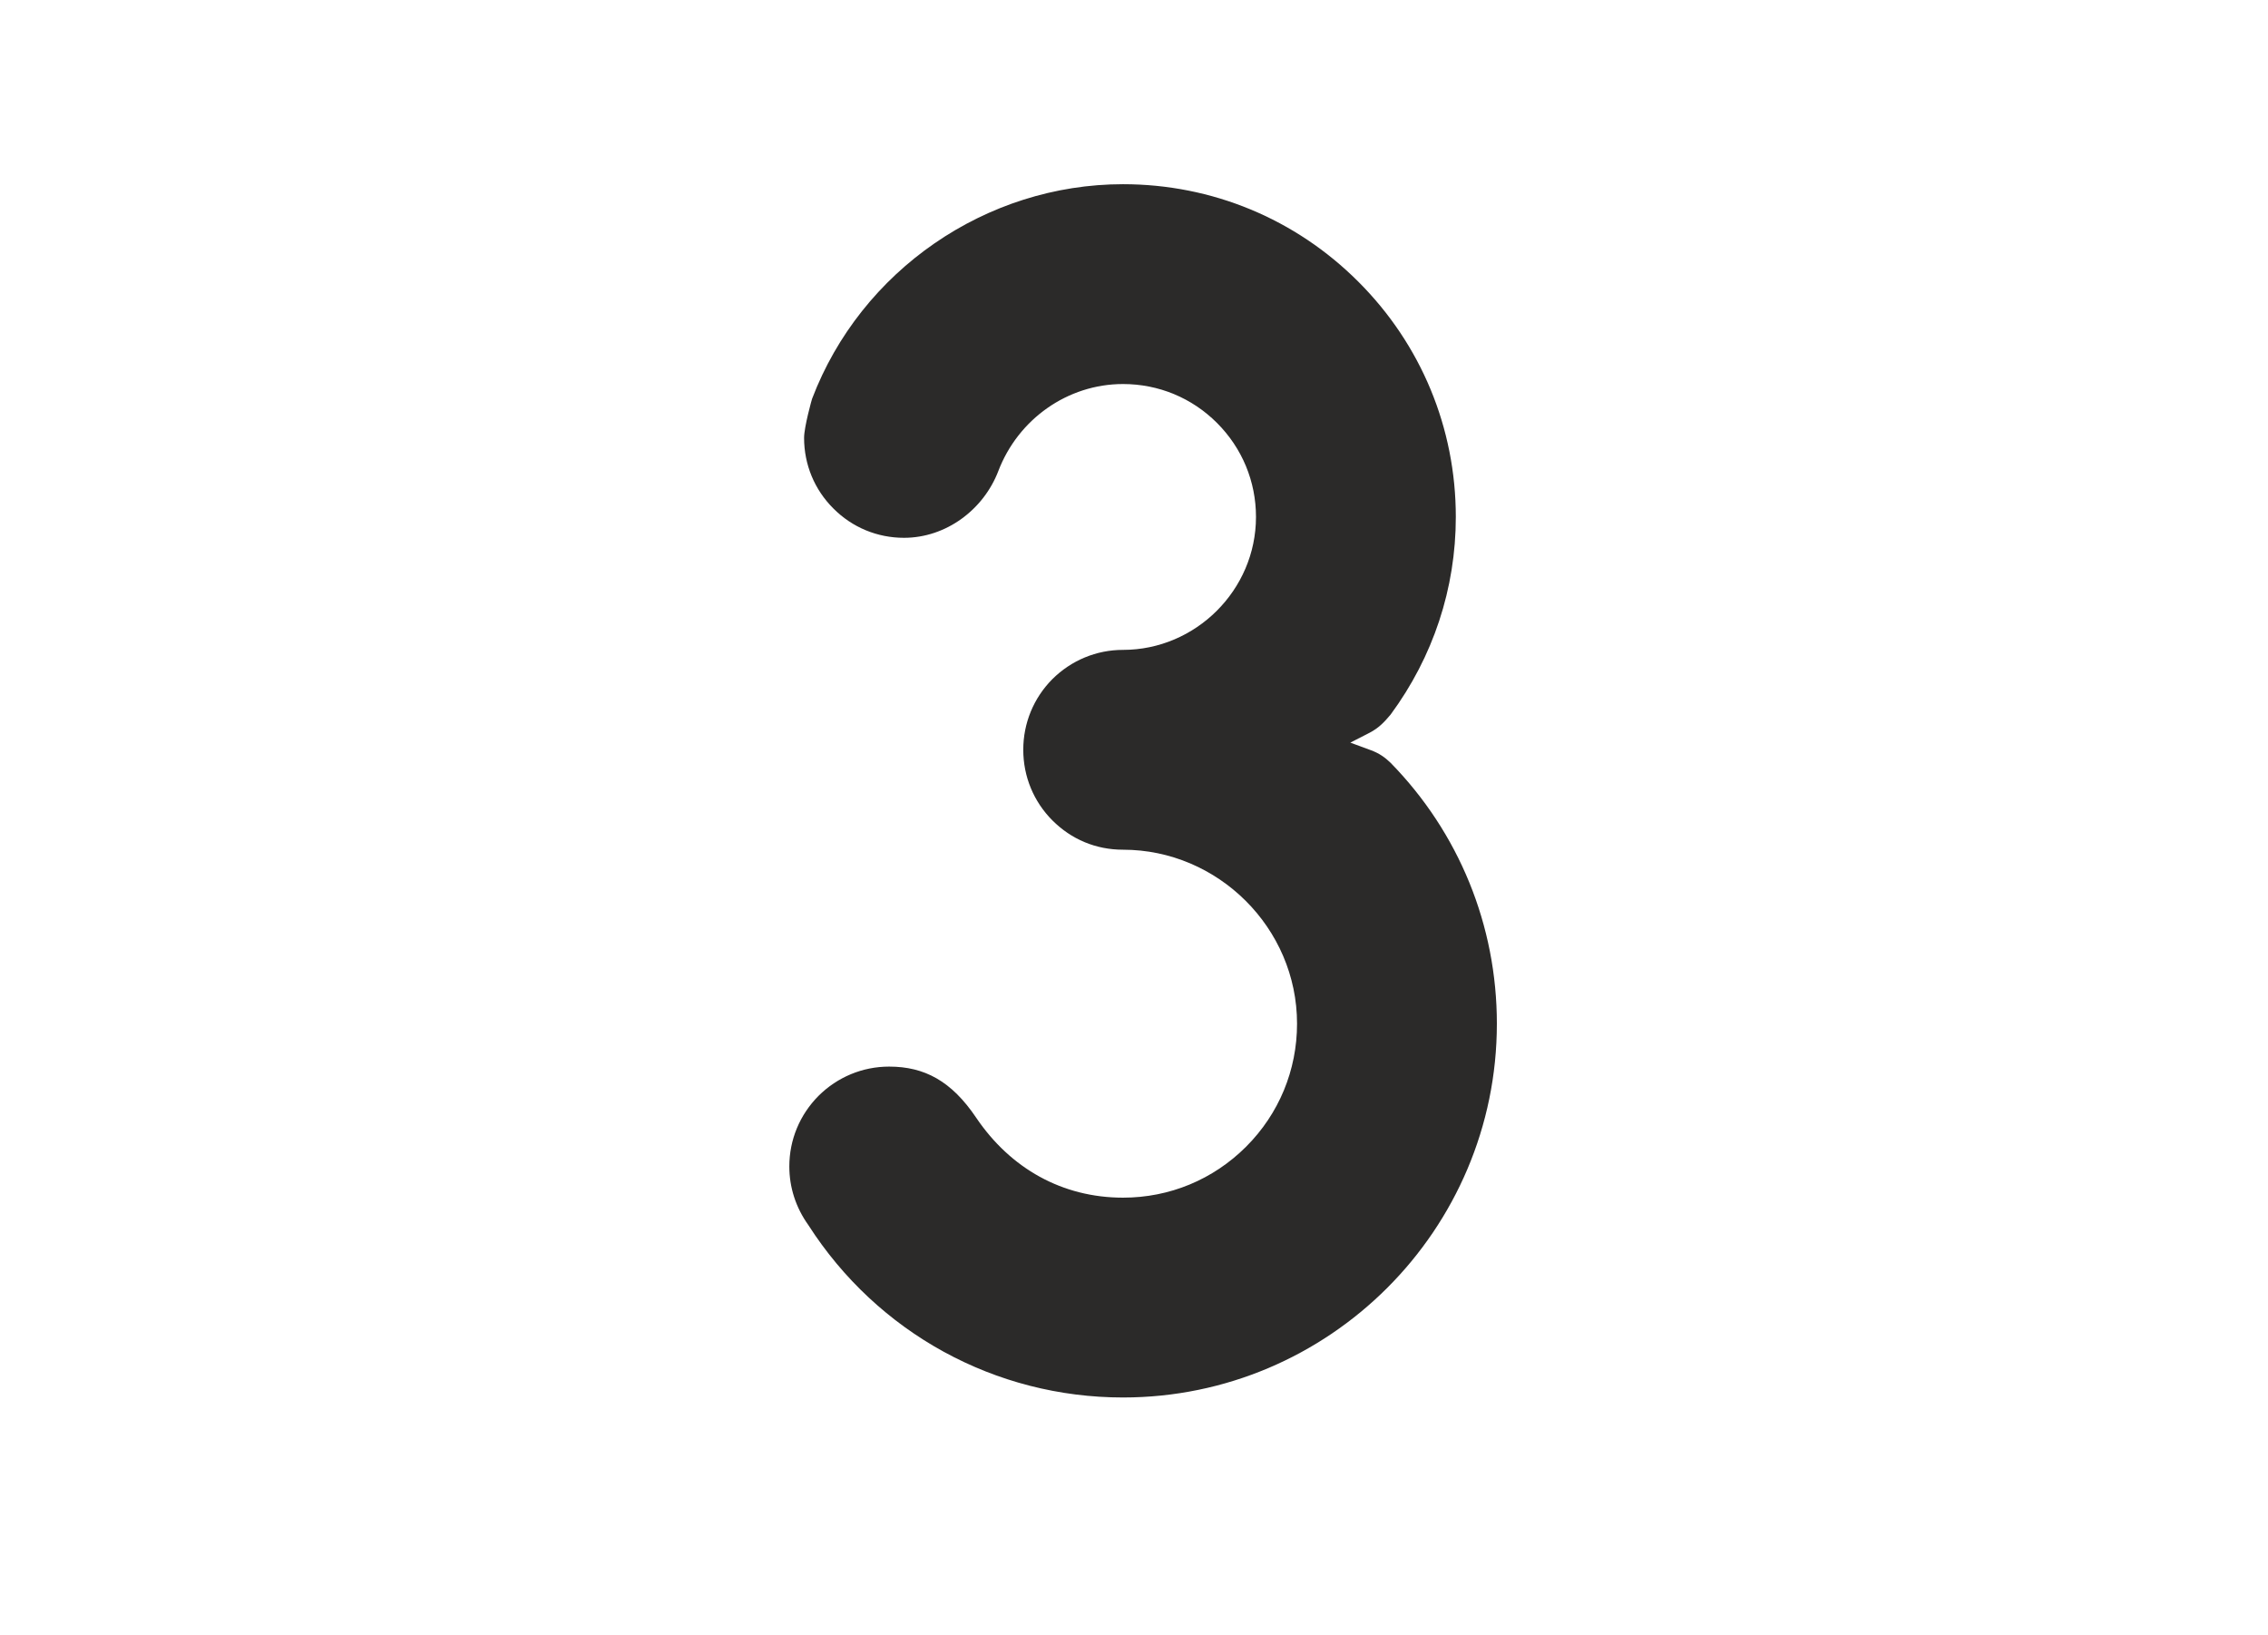 <?xml version="1.0" encoding="UTF-8"?>
<!DOCTYPE svg PUBLIC "-//W3C//DTD SVG 1.1//EN" "http://www.w3.org/Graphics/SVG/1.1/DTD/svg11.dtd">
<!-- Creator: CorelDRAW 2017 -->
<svg xmlns="http://www.w3.org/2000/svg" xml:space="preserve" width="100%" height="100%" version="1.1" style="shape-rendering:geometricPrecision; text-rendering:geometricPrecision; image-rendering:optimizeQuality; fill-rule:evenodd; clip-rule:evenodd"
viewBox="0 0 430000 310000"
 xmlns:xlink="http://www.w3.org/1999/xlink">
 <defs>
  <style type="text/css">
   <![CDATA[
    .fil0 {fill:#2B2A29;fill-rule:nonzero}
   ]]>
  </style>
 </defs>
 <g id="Layer_x0020_1">
  <path class="fil0" d="M283798 194059.1c0,-18619.5 -7186.9,-36207.3 -20140.6,-49447.2 -1055.1,-1009.6 -2107.7,-1792.7 -3746.7,-2396.1l-3896.1 -1438.5 3684.5 -1887.2c1645.5,-863.8 2689.3,-1912.5 3958.3,-3435.9 8060,-10938.1 12356.3,-23886.9 12356.3,-37461.2 0,-16835.2 -6566.3,-32700.1 -18492.6,-44601.2 -11901.1,-11908.9 -27758.2,-18471.8 -44601.1,-18471.8 -25958.4,0 -49670.2,16317.7 -58949.6,40664.2 -32.3,55.6 -1519.6,5332.8 -1519.6,7420.4 0,5069.7 1975.3,9825.2 5554.7,13388.2 3577.4,3594.5 8327.6,5558.4 13388,5558.4 7978.8,0 15075.9,-5328 17878.9,-12642.8 3761.2,-9851.5 13135.1,-16507.8 23647.6,-16507.8 6750.2,0 13068.9,2625.1 17818.7,7377.5 4767.1,4770.1 7390.6,11091.9 7390.6,17814.9 0,13899.3 -11468.6,25204.9 -25209.3,25204.9 -5045.4,0 -9799.8,1976.8 -13390,5537.4 -3558.5,3577.8 -5522.6,8344.3 -5522.6,13395.1 0,5066.3 1964.1,9820.5 5522.6,13393.4 3590.2,3586.5 8224.5,5554.6 13390,5554.6 17988,0 32993.2,14806.8 32993.2,32980.7 0,8811.5 -3425.7,17087.8 -9658.4,23318.8 -6239.1,6229.8 -14500.3,9661.8 -23334.8,9661.8 -11507.2,0 -21324.1,-5528.7 -27828.6,-15139.8 -4685.9,-6967.2 -9816.5,-9705.4 -16513.7,-9705.4 -5034.7,0 -9799.8,1976.6 -13390,5545.9 -3562.8,3594.3 -5535.1,8331.7 -5535.1,13385.4 0,3988.6 1236.4,7793.2 3607.1,11109.3 13120.6,20467.7 35439.2,32684.9 59660.3,32684.9 39089.2,0 70878,-31794.7 70878,-70860.9z"/>
 </g>
</svg>
